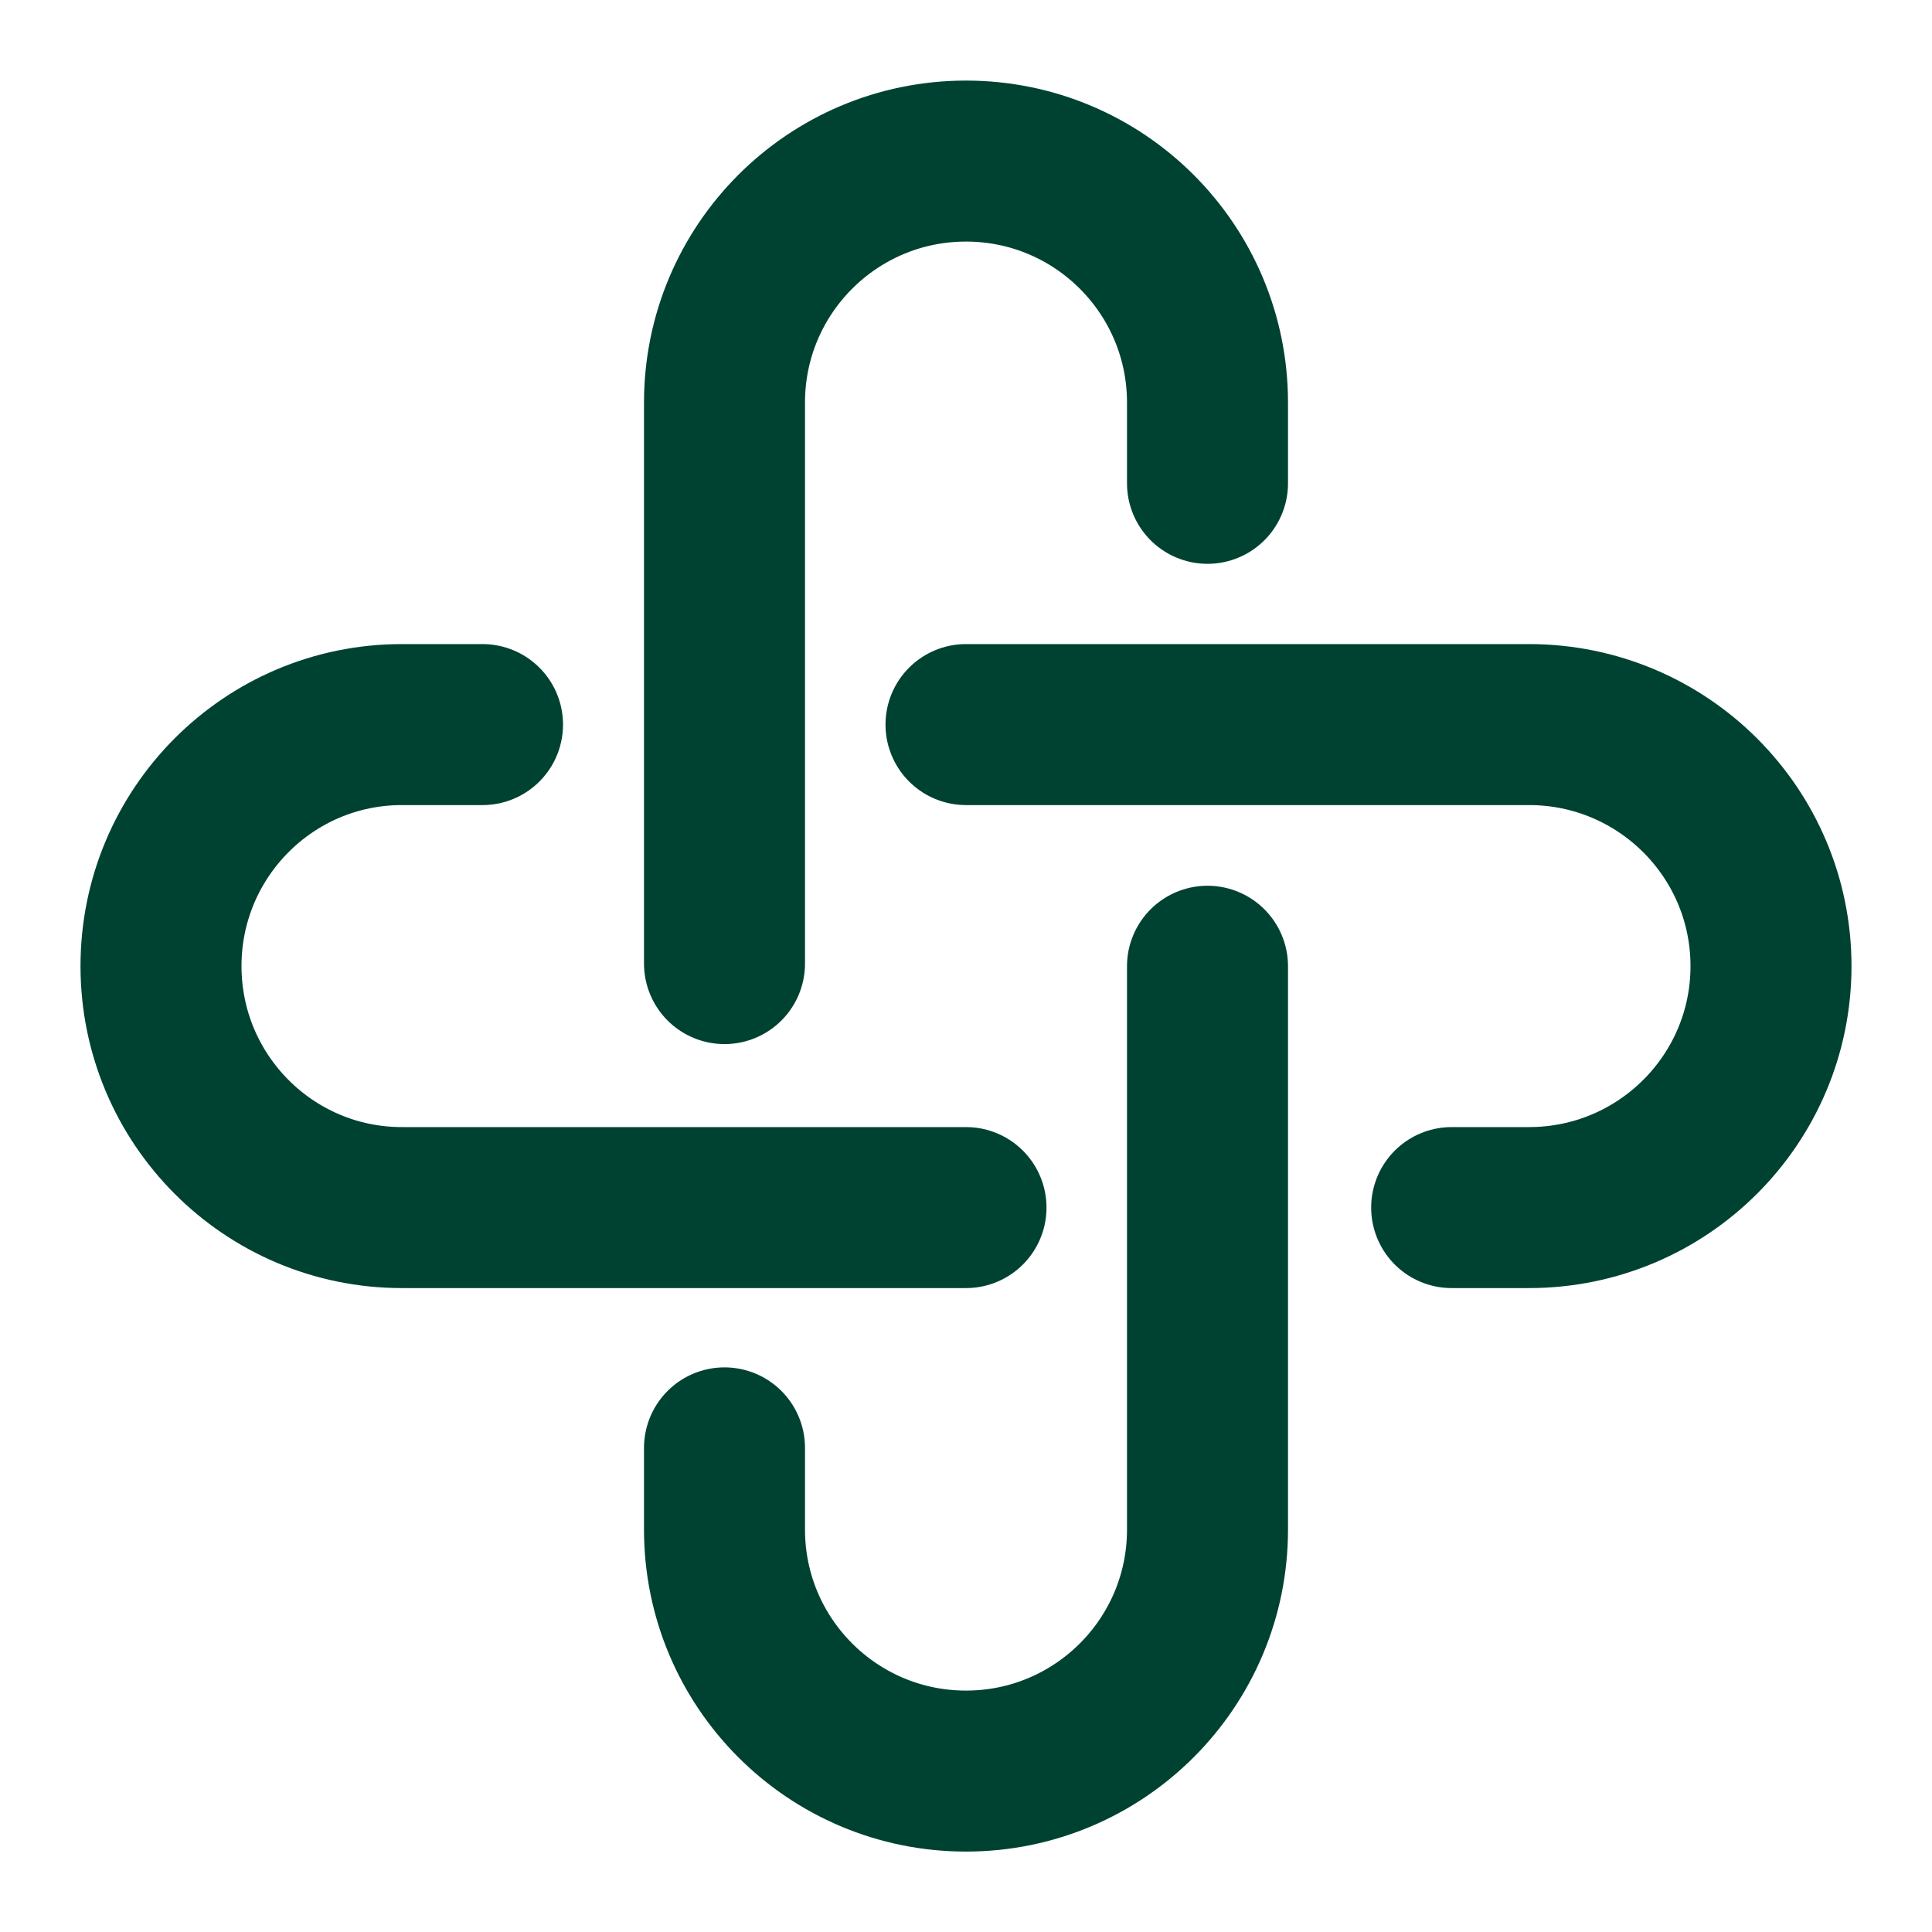 <svg width="24" height="24" viewBox="0 0 24 24" fill="none" xmlns="http://www.w3.org/2000/svg">
<path d="M9 11.97V5.001C9 3.344 10.343 2.001 12 2.001C13.657 2.001 15 3.344 15 5.001V6.004" stroke="#004232" stroke-width="2" stroke-linecap="round"/>
<path d="M15 12.003V19.001C15 20.658 13.657 22.001 12 22.001C10.343 22.001 9 20.658 9 19.001V17.986" stroke="#004232" stroke-width="2" stroke-linecap="round"/>
<path d="M12 15.001H4.992C3.34 15.001 2 13.658 2 12.001C2 10.344 3.34 9.001 4.992 9.001H5.994" stroke="#004232" stroke-width="2" stroke-linecap="round"/>
<path d="M12 9.001H18.994C20.654 9.001 22 10.344 22 12.001C22 13.658 20.654 15.001 18.994 15.001H18.033" stroke="#004232" stroke-width="2" stroke-linecap="round"/>
</svg>
